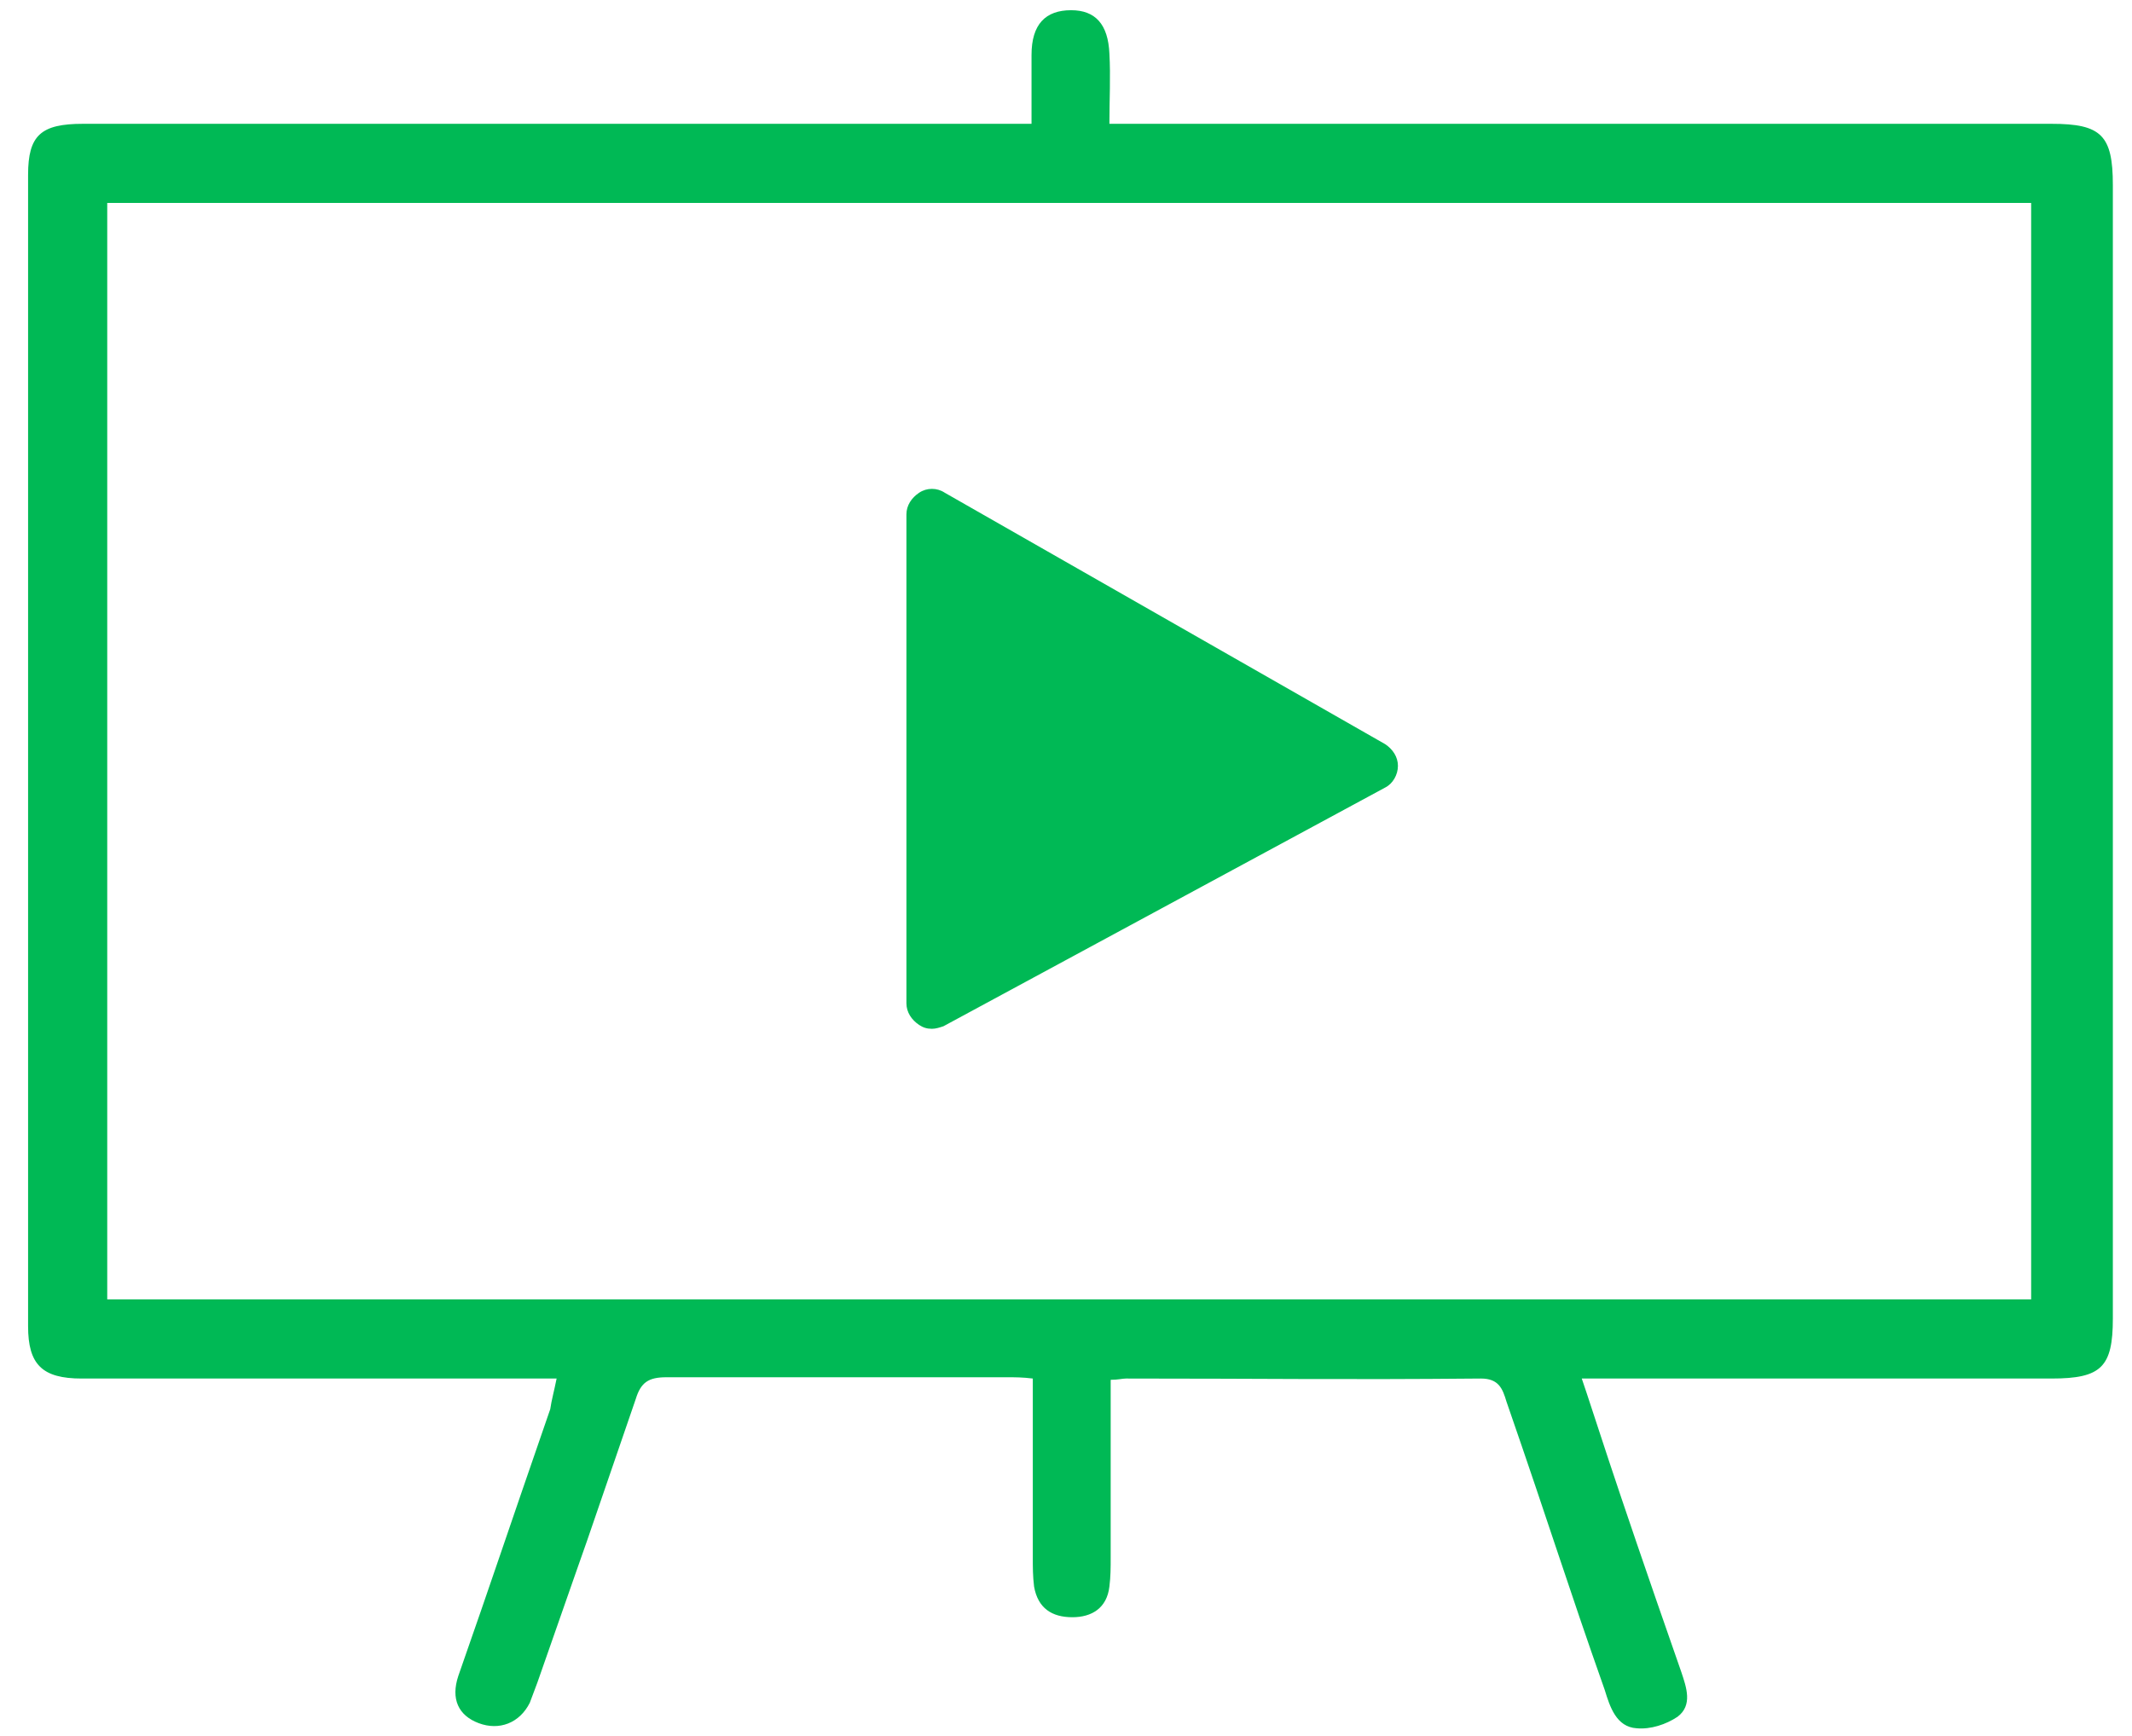 <?xml version="1.0" encoding="UTF-8"?> <!-- Generator: Adobe Illustrator 23.0.6, SVG Export Plug-In . SVG Version: 6.00 Build 0) --> <svg xmlns="http://www.w3.org/2000/svg" xmlns:xlink="http://www.w3.org/1999/xlink" id="Ebene_1" x="0px" y="0px" viewBox="0 0 167 136" style="enable-background:new 0 0 167 136;" xml:space="preserve"> <style type="text/css"> .st0{fill:#00B955;} </style> <g> <path class="st0" d="M43.6,108c-0.9,0-1.6,0-2.2,0c-6.3,0-28.7,0-35,0c-3.1,0-4.2-1.1-4.2-4.1c0-30.1,0-60.1,0-90.2 c0-3.1,1-4,4.3-4c20.6,0,51.1,0,71.7,0c0.8,0,1.5,0,2.6,0c0-1.9,0-3.7,0-5.4c0-2.4,1.1-3.5,3.1-3.5c1.9,0,2.9,1.1,3,3.4 c0.1,1.8,0,3.6,0,5.5c1,0,1.7,0,2.5,0c20.4,0,50.9,0,71.3,0c3.9,0,4.8,0.9,4.8,4.8c0,29.6,0,59.2,0,88.8c0,3.8-0.9,4.7-4.8,4.7 c-6.2,0-28.3,0-34.5,0c-0.7,0-1.4,0-2.3,0c1,2.9,2.1,6.7,7.8,23c0.4,1.2,0.9,2.6-0.3,3.5c-0.9,0.6-2.1,1-3.2,0.9 c-1.6-0.1-2.1-1.7-2.5-3c-3-8.5-4.1-12.2-7.7-22.6c-0.3-1-0.6-1.8-2-1.8c-11.3,0.1-16.6,0-27.8,0c-0.3,0-0.6,0.1-1.2,0.1 c0,0.8,0,1.5,0,2.2c0,13.6,0-1.8,0,11.7c0,0.8,0,1.5-0.1,2.3c-0.2,1.7-1.4,2.4-2.9,2.4c-1.6,0-2.7-0.7-3-2.4 c-0.1-0.8-0.1-1.5-0.1-2.3c0-13.5,0,2,0-11.6c0-0.8,0-1.5,0-2.4c-0.8-0.1-1.4-0.1-2-0.1c-10.9,0-15.8,0-26.7,0 c-1.4,0-2,0.4-2.4,1.7c-6.5,18.9-1.1,3.3-7.7,22.2c-0.2,0.5-0.4,1.1-0.6,1.6c-0.8,1.6-2.4,2.2-4,1.6c-1.6-0.6-2.2-1.9-1.6-3.7 c2.8-8,3.6-10.5,7.2-20.9C43.2,109.7,43.4,109,43.6,108z M8.4,101.8c43.7,0,107.2,0,150.7,0c0-28.7,0-57.3,0-85.9 c-43.6,0-107.2,0-150.7,0C8.4,44.6,8.4,73.2,8.4,101.8z"></path> </g> <g> <g> <path class="st0" d="M73,80.6c-0.4,0-0.7-0.1-1-0.3c-0.6-0.4-1-1-1-1.7V40.3c0-0.7,0.4-1.3,1-1.7c0.6-0.4,1.4-0.4,2,0l34.5,19.7 l0,0c0.6,0.4,1,1,1,1.7c0,0.7-0.4,1.4-1,1.7L73.9,80.4C73.6,80.5,73.3,80.6,73,80.6z"></path> </g> </g> </svg> 